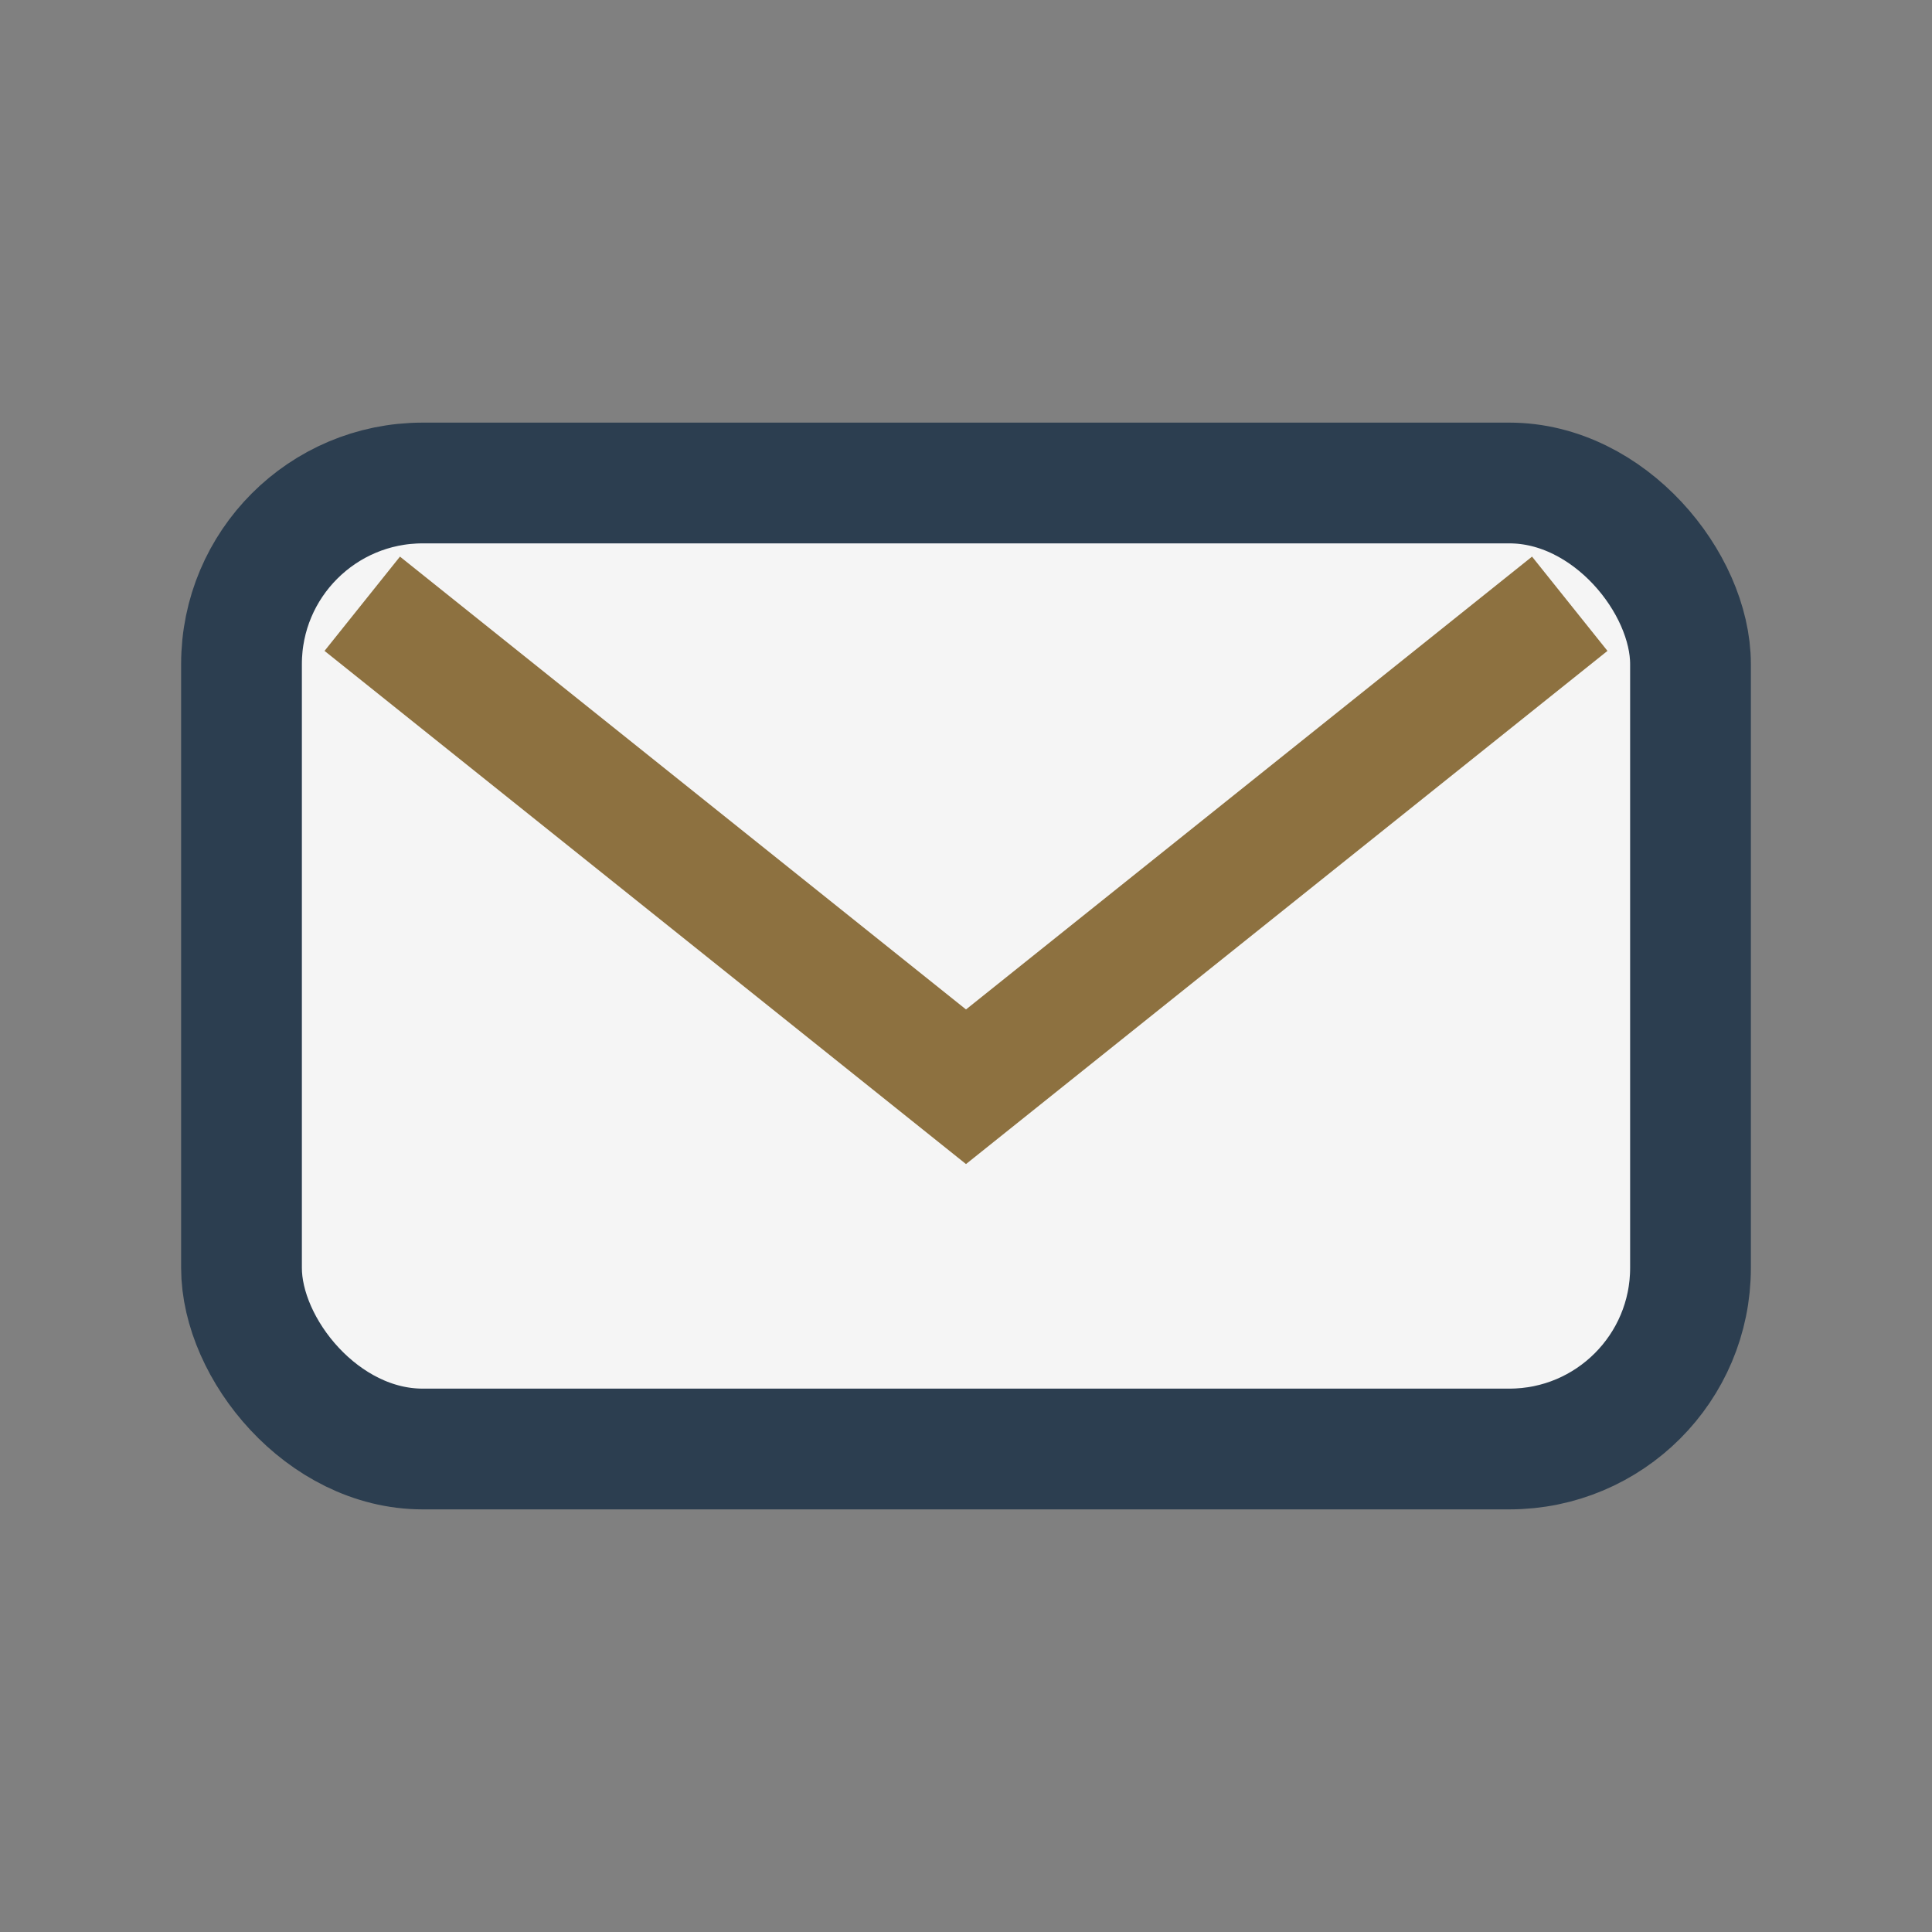<?xml version="1.0" encoding="UTF-8"?>
<svg xmlns="http://www.w3.org/2000/svg" width="32" height="32" viewBox="0 0 32 32"><rect x="0" y="0" width="32" height="32" fill="#808080" stroke="none"/><rect x="4" y="8" width="24" height="16" rx="3" fill="#F5F5F5" stroke="#2C3E50" stroke-width="2"/><path d="M6 10l10 8 10-8" stroke="#8D7140" stroke-width="2" fill="none"/></svg>